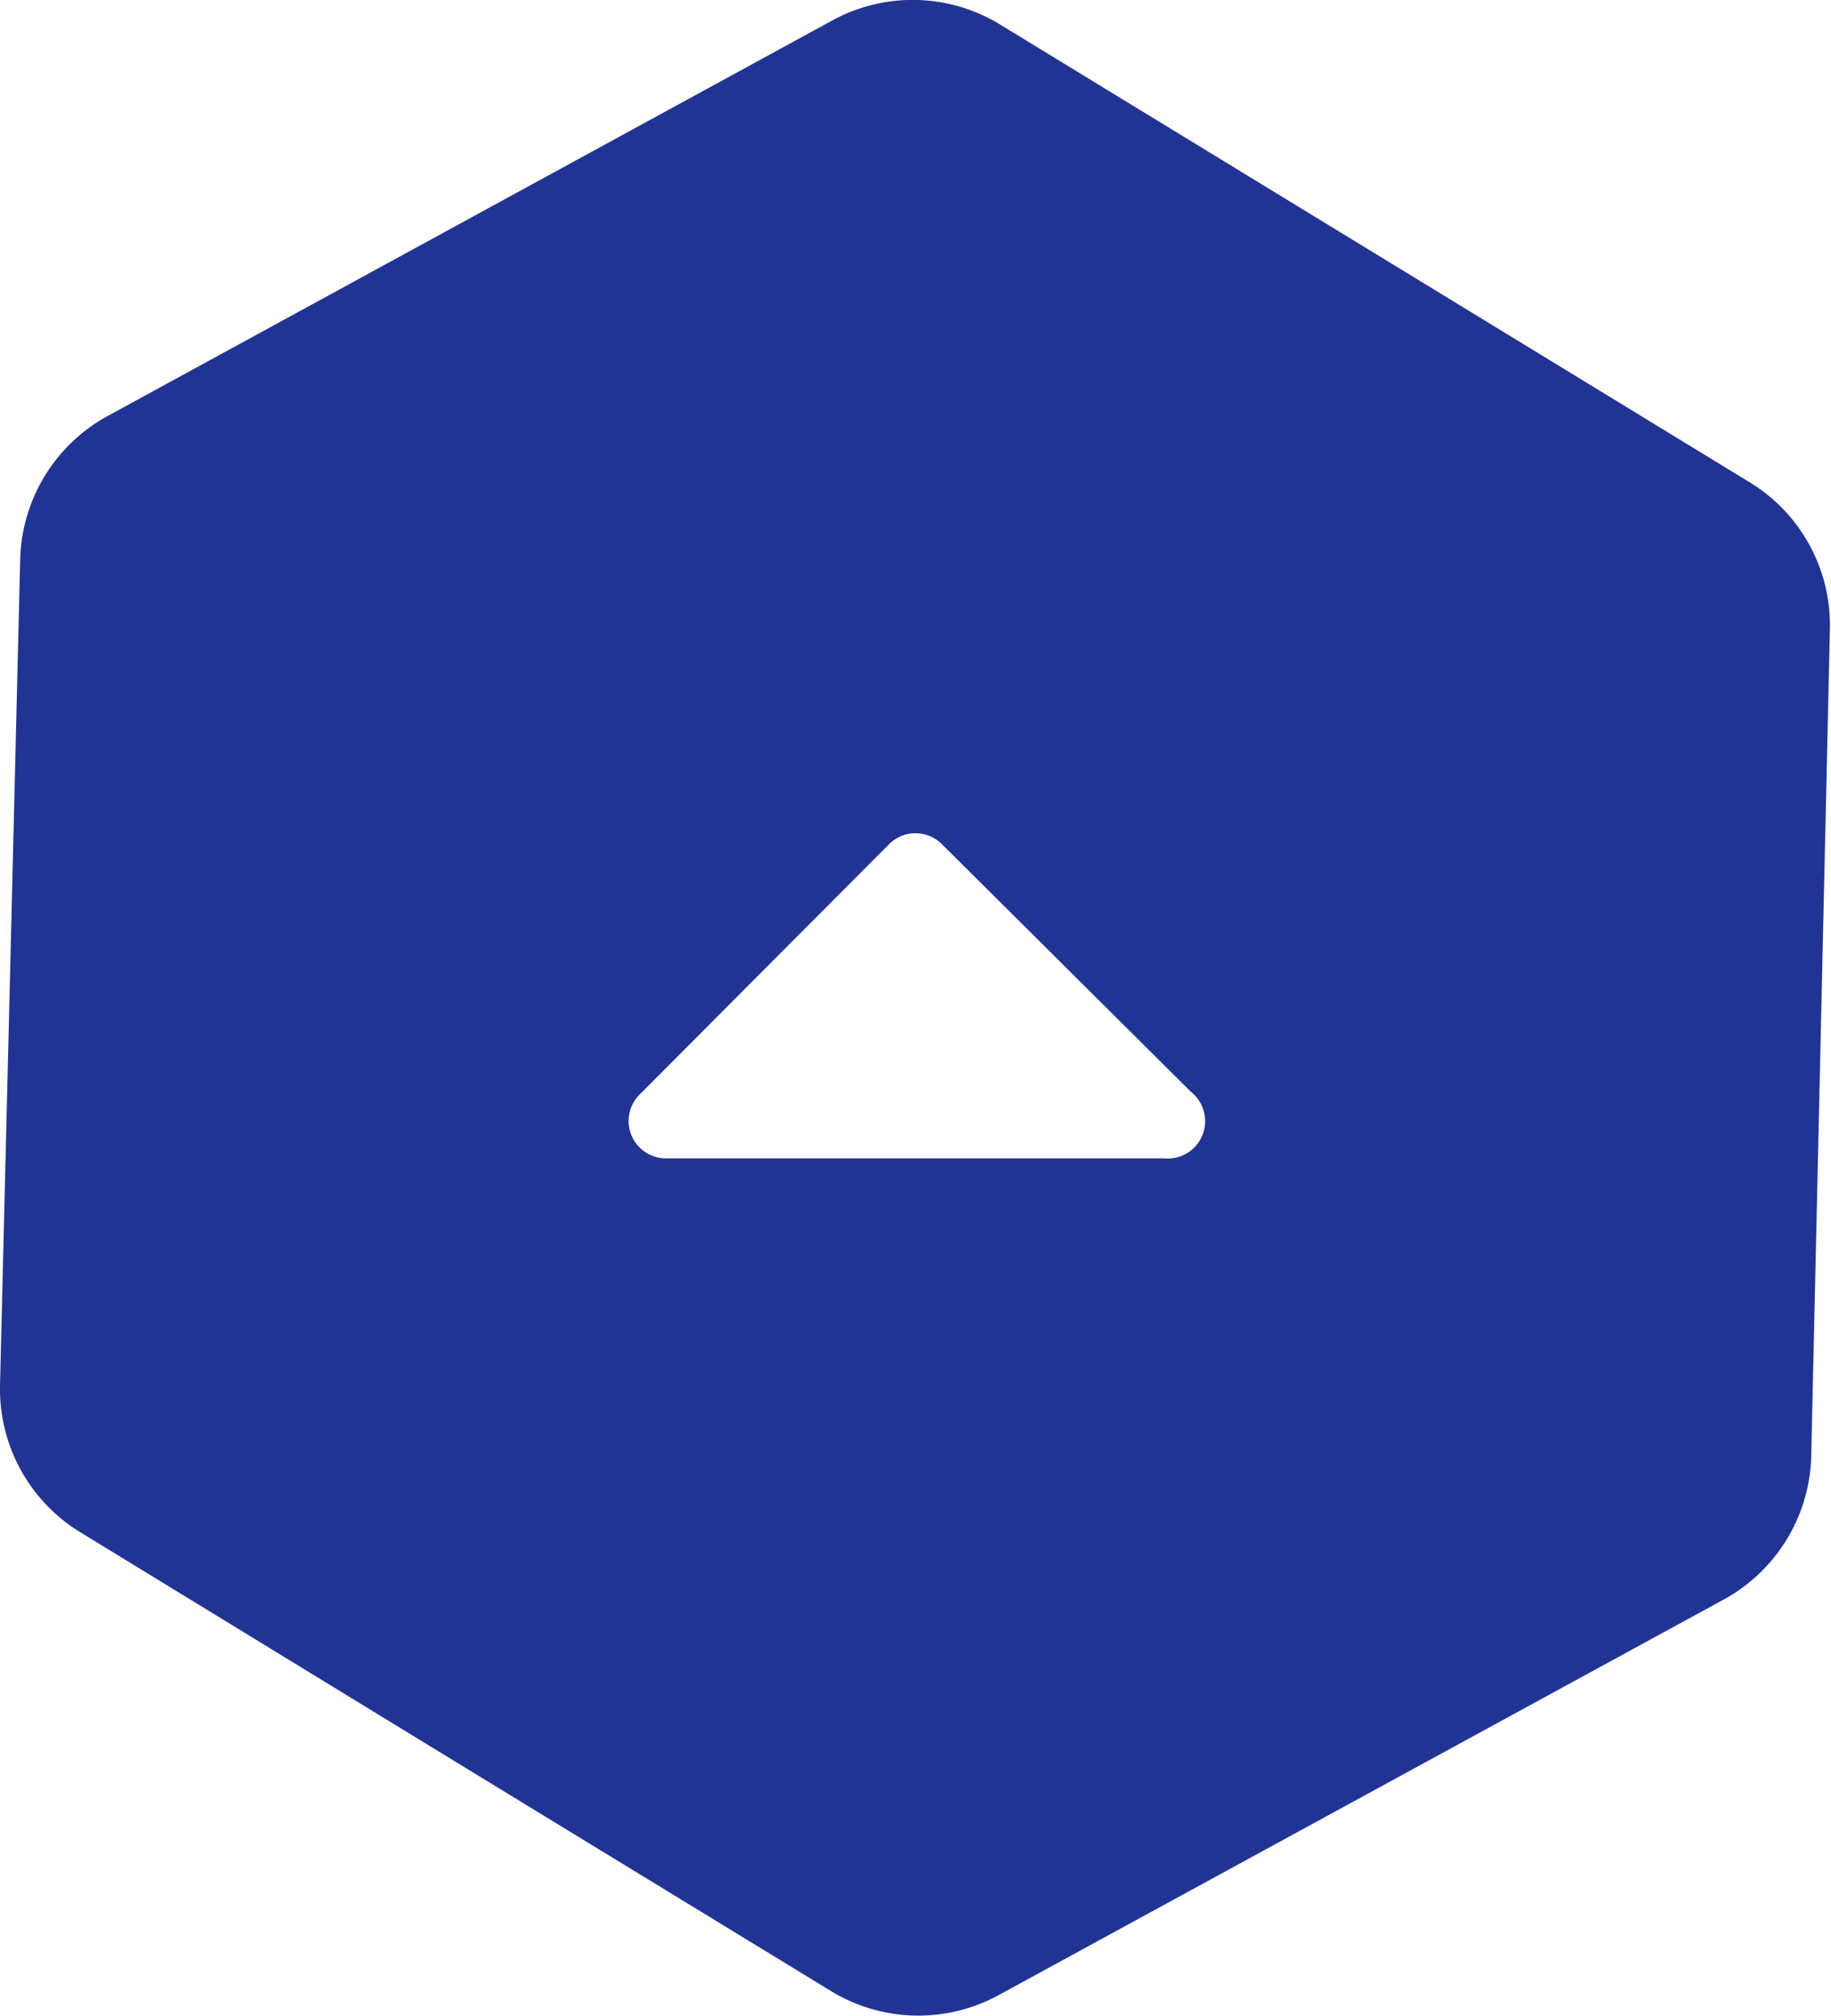 <svg xmlns="http://www.w3.org/2000/svg" viewBox="0 0 49.03 53.95"><g id="Layer_2" data-name="Layer 2"><g id="NON-VECTORISER"><path d="M46.89,12.93,36.83,6.79,26.77.65A4.49,4.49,0,0,0,22.3.54L2.87,11.14A4.5,4.5,0,0,0,.54,15L0,37.09A4.49,4.49,0,0,0,2.14,41L12.2,47.15l10.06,6.14a4.49,4.49,0,0,0,4.47.11L46.17,42.8A4.5,4.5,0,0,0,48.5,39L49,16.86A4.48,4.48,0,0,0,46.89,12.93ZM31.17,31H17.86a1,1,0,0,1-.71-1.73L23.8,22.6a1,1,0,0,1,1.43,0l6.66,6.62A1,1,0,0,1,31.17,31Z" style="fill:#223493"/></g></g></svg>